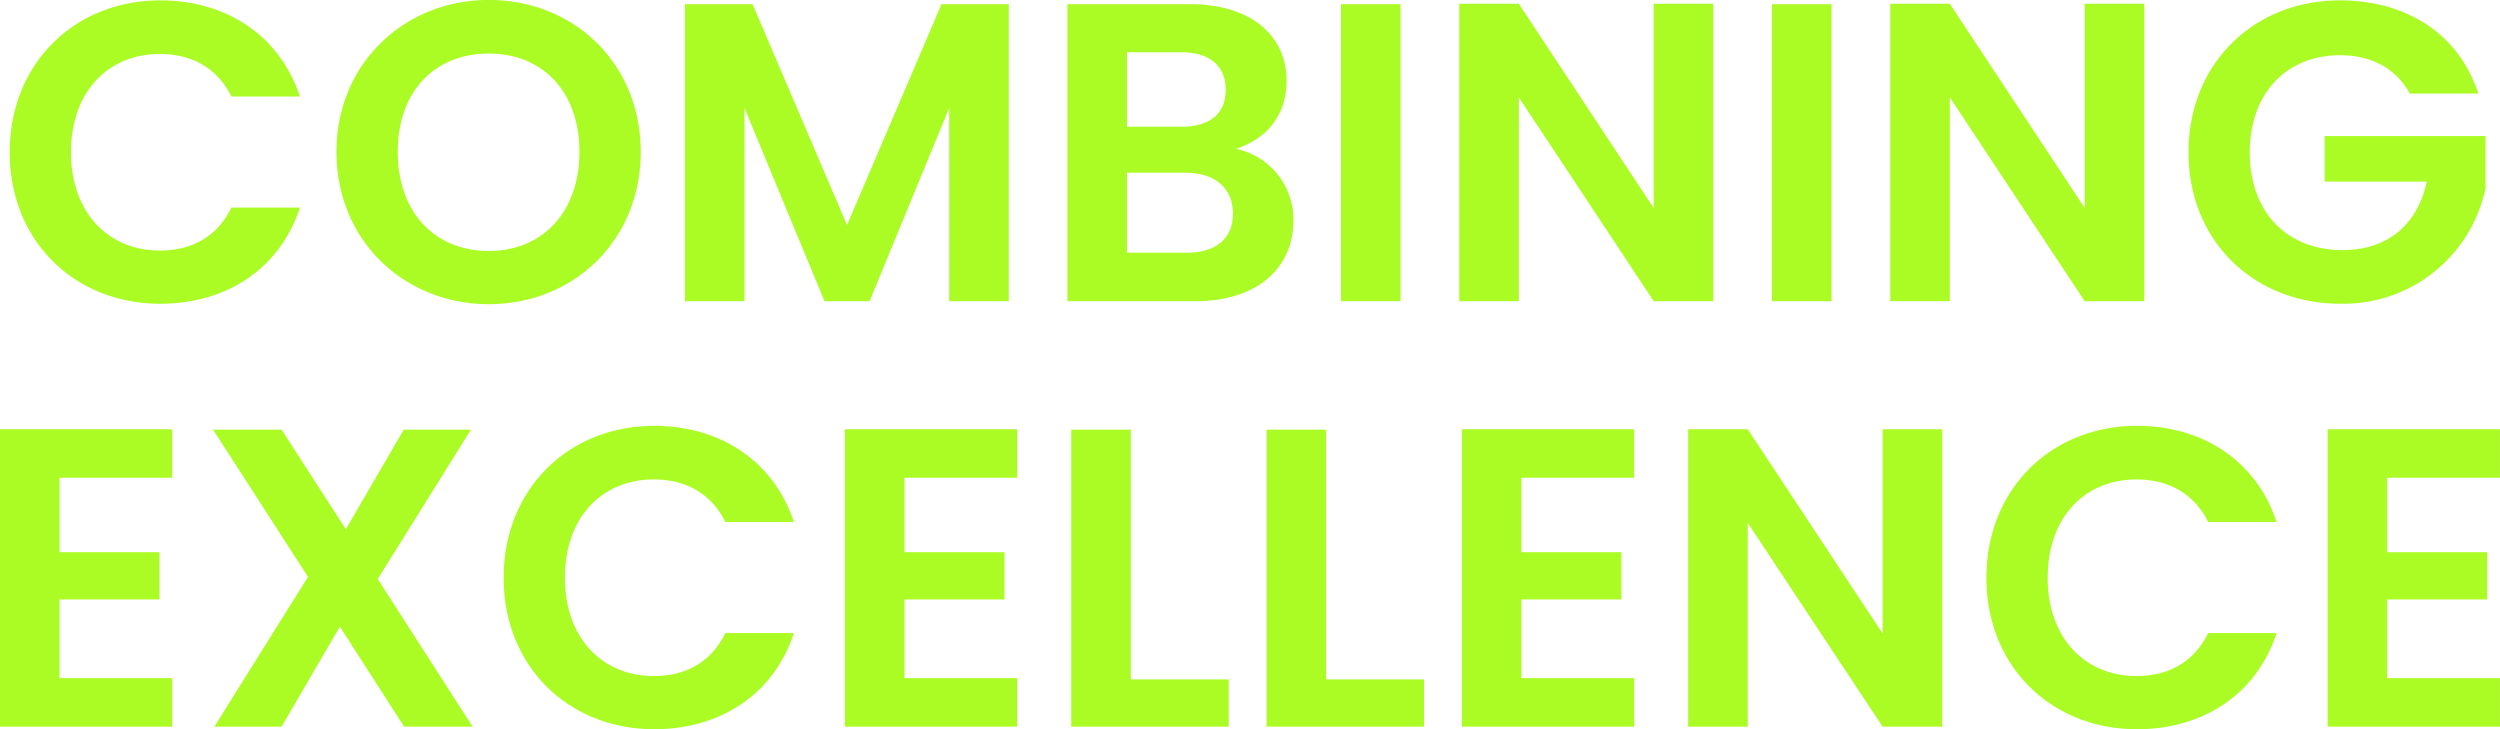 <svg xmlns="http://www.w3.org/2000/svg" width="423.063" height="123.407" viewBox="0 0 423.063 123.407">
  <defs>
    <style>
      .cls-1 {
        fill: #abfb24;
        fill-rule: evenodd;
      }
    </style>
  </defs>
  <path id="Combining_Excellence" data-name="Combining Excellence" class="cls-1" d="M165.519,774.8c0,15.049,11.017,25.634,25.49,25.634,11.161,0,20.234-5.9,23.618-16.273H203.034c-2.376,4.9-6.7,7.272-12.1,7.272-8.784,0-15.049-6.48-15.049-16.633,0-10.225,6.265-16.634,15.049-16.634,5.4,0,9.721,2.377,12.1,7.2h11.593c-3.384-10.3-12.457-16.273-23.618-16.273C176.536,749.092,165.519,759.749,165.519,774.8Zm106.78-.072c0-15.049-11.377-25.706-25.706-25.706-14.185,0-25.778,10.657-25.778,25.706,0,15.121,11.593,25.778,25.778,25.778C260.85,800.5,272.3,789.847,272.3,774.726Zm-41.116,0c0-10.225,6.265-16.634,15.41-16.634,9.073,0,15.337,6.409,15.337,16.634S255.666,791.5,246.593,791.5C237.448,791.5,231.183,784.951,231.183,774.726ZM279.782,800h10.081V767.309L303.4,800h7.633L324.5,767.309V800h10.081V749.74H323.2l-15.986,37.371L291.231,749.74H279.782V800Zm92.737-14.833c0,4.248-2.88,6.624-7.776,6.624H354.59V778.254h9.937C369.423,778.254,372.519,780.846,372.519,785.167ZM371.3,764.213c0,4.1-2.736,6.264-7.488,6.264H354.59v-12.6h9.217C368.559,757.876,371.3,760.181,371.3,764.213Zm11.449,22.178a12.185,12.185,0,0,0-9.721-12.169c4.9-1.584,8.569-5.4,8.569-11.521,0-7.489-5.832-12.961-16.345-12.961H344.509V800h21.674C376.624,800,382.744,794.384,382.744,786.391ZM390.8,800h10.081V749.74H390.8V800Zm52.923-50.332v34.563L420.9,749.668H410.82V800H420.9V765.509L443.727,800h10.081V749.668H443.727ZM463.739,800H473.82V749.74H463.739V800Zm52.923-50.332v34.563l-22.826-34.563H483.755V800h10.081V765.509L516.662,800h10.081V749.668H516.662Zm43.2-.576c-14.545,0-25.634,10.657-25.634,25.706s11.089,25.634,25.706,25.634a24.563,24.563,0,0,0,24.554-19.586v-8.784H557.268v7.7h17.281c-1.512,7.129-6.48,11.593-14.257,11.593-9.361,0-15.7-6.336-15.7-16.561,0-10.009,6.264-16.418,15.265-16.418,5.329,0,9.5,2.233,11.809,6.481h11.593C580.022,754.78,571.093,749.092,559.86,749.092ZM193.025,821.668H163.862V872h29.163v-8.209H173.943V850.47h16.922v-7.993H173.943v-12.6h19.082v-8.208ZM232.265,872h11.593L227.8,847.014,243.57,821.74H232.193L222.4,838.589,211.527,821.74H199.934l16.058,24.914L200.15,872h11.377l9.865-16.921Zm16.844-25.2c0,15.049,11.017,25.634,25.491,25.634,11.16,0,20.233-5.9,23.618-16.273H286.625c-2.377,4.9-6.7,7.272-12.1,7.272-8.785,0-15.05-6.48-15.05-16.633,0-10.225,6.265-16.634,15.05-16.634,5.4,0,9.72,2.377,12.1,7.2h11.593c-3.385-10.3-12.458-16.273-23.618-16.273C260.126,821.092,249.109,831.749,249.109,846.8Zm86.906-25.13H306.853V872h29.162v-8.209H316.934V850.47h16.921v-7.993H316.934v-12.6h19.081v-8.208Zm9.142,0.072V872H371.8v-7.993H355.238V821.74H345.157Zm33.048,0V872h26.642v-7.993H388.286V821.74H378.205Zm62.21-.072H411.253V872h29.162v-8.209H421.333V850.47h16.922v-7.993H421.333v-12.6h19.082v-8.208Zm42.048,0v34.563l-22.826-34.563H449.556V872h10.081V837.509L482.463,872h10.081V821.668H482.463Zm17.564,25.13c0,15.049,11.017,25.634,25.49,25.634,11.161,0,20.234-5.9,23.618-16.273H537.542c-2.376,4.9-6.7,7.272-12.1,7.272-8.784,0-15.049-6.48-15.049-16.633,0-10.225,6.265-16.634,15.049-16.634,5.4,0,9.721,2.377,12.1,7.2h11.593c-3.384-10.3-12.457-16.273-23.618-16.273C511.044,821.092,500.027,831.749,500.027,846.8Zm86.906-25.13H557.771V872h29.162v-8.209H567.852V850.47h16.921v-7.993H567.852v-12.6h19.081v-8.208Z" transform="translate(-163.875 -749.031)"/>
</svg>
